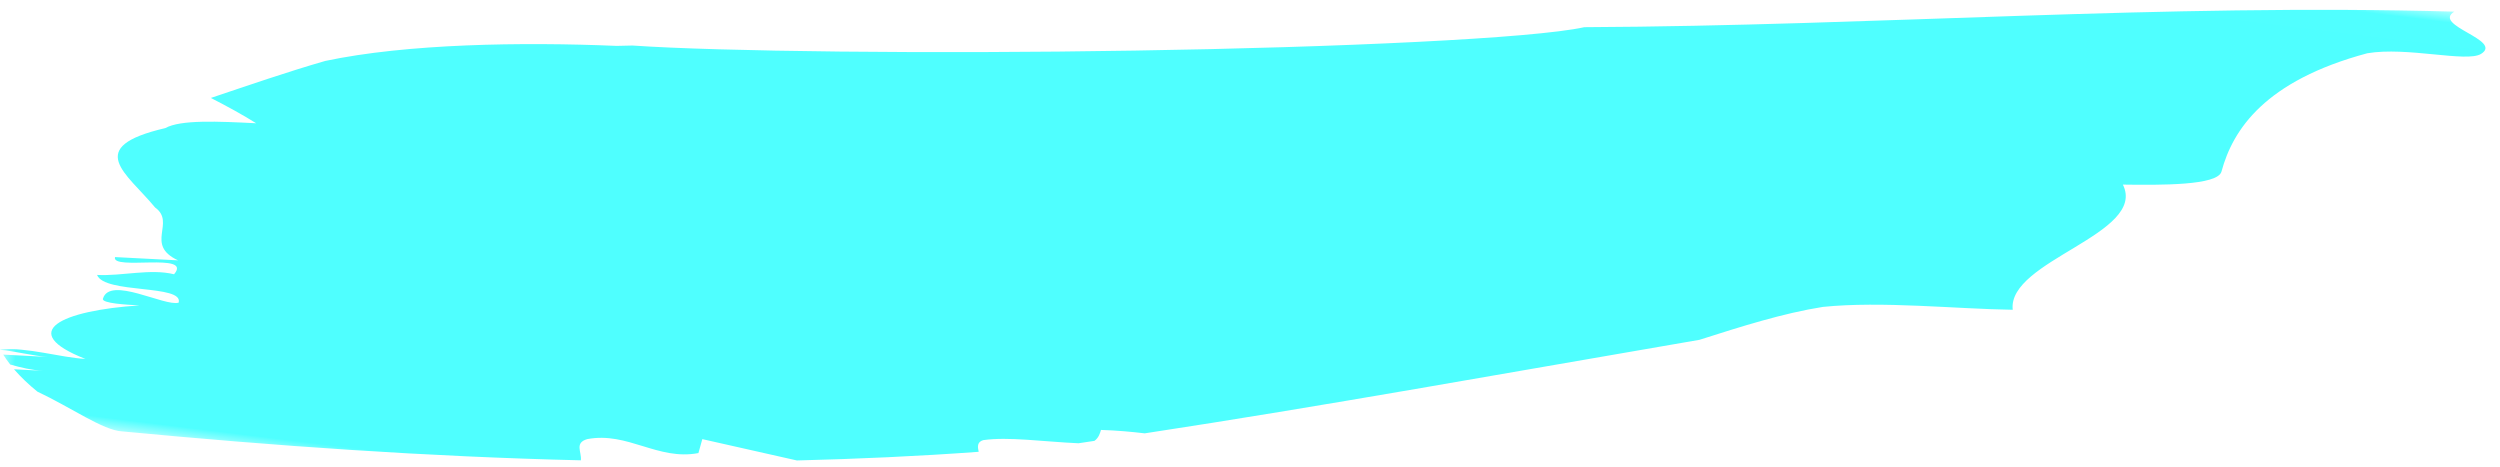<?xml version="1.0" encoding="UTF-8"?>
<svg width="107px" height="20px" viewBox="0 0 107 20" version="1.1" xmlns="http://www.w3.org/2000/svg" xmlns:xlink="http://www.w3.org/1999/xlink">
    <title>drawn_line2</title>
    <defs>
        <polygon id="path-1" points="0.817 0.011 133.817 0.011 133.817 30.011 0.817 30.011"></polygon>
    </defs>
    <g id="ui" stroke="none" stroke-width="1" fill="none" fill-rule="evenodd">
        <g id="work---desktop" transform="translate(-809, -2343)">
            <g id="showcase3" transform="translate(45, 663)">
                <g id="fling" transform="translate(190, 1310)">
                    <g id="text" transform="translate(572, 125)">
                        <g id="drawn_line2" transform="translate(69.126, 256.447) rotate(7) translate(-69.126, -256.447) translate(2.126, 240.947)">
                            <mask id="mask-2" fill="white">
                                <use xlink:href="#path-1"></use>
                            </mask>
                            <g id="Clip-2"></g>
                            <path d="M26.056,28.844 C26.05,28.472 25.685,28.138 26.218,27.909 C27.901,27.374 29.326,28.463 31.012,27.923 L31.105,27.31 C32.433,27.443 33.822,27.582 35.235,27.723 C37.81,27.341 40.368,26.911 42.911,26.407 C42.834,26.195 42.792,25.997 43.042,25.888 C44.096,25.603 45.577,25.642 47.105,25.524 C47.329,25.461 47.552,25.4 47.771,25.339 C47.938,25.188 47.972,24.973 47.993,24.84 C48.683,24.777 49.298,24.76 49.869,24.757 C57.288,22.677 64.804,20.34 72.947,17.89 C74.653,17.106 76.36,16.323 78.02,15.848 C80.487,15.286 83.675,15.242 86.098,14.98 C85.601,12.918 91.429,11.061 90.124,9.088 C91.736,8.912 94.158,8.635 94.245,8.019 C94.508,6.17 95.62,3.934 99.821,2.234 C101.476,1.738 104.09,2.118 104.656,1.669 C105.547,0.958 102.41,0.721 103.301,0.011 C90.848,1.187 78.937,3.613 66.424,5.21 C64.32,5.955 56.091,7.35 47.457,8.548 C38.824,9.755 29.787,10.757 26.084,10.954 L25.414,11.052 C21.379,11.375 16.491,12.052 13.115,13.211 C11.572,13.867 10.007,14.634 8.447,15.38 C9.2,15.655 9.898,15.934 10.505,16.219 C8.888,16.336 7.273,16.455 6.67,16.898 C3.272,18.143 5.264,19.011 6.649,20.323 C7.628,20.86 6.383,21.958 7.901,22.45 C6.825,22.526 6.287,22.564 5.206,22.64 C5.108,23.253 8.509,22.006 7.804,23.062 C6.758,22.937 5.613,23.416 4.537,23.492 C4.944,24.269 8.278,23.432 8.147,24.245 C7.574,24.491 5.075,23.455 4.91,24.473 C4.878,24.678 5.956,24.603 6.495,24.565 C3.193,25.196 1.405,26.328 4.479,27.121 C3.427,27.194 1.923,26.917 0.817,27.162 C0.818,27.169 0.824,27.172 0.826,27.177 C1.382,27.157 2.348,27.269 2.86,27.233 C2.23,27.277 1.597,27.322 0.966,27.366 C1.07,27.496 1.189,27.624 1.314,27.75 C1.79,27.827 2.267,27.879 2.76,27.845 C2.342,27.874 1.922,27.904 1.501,27.933 C1.829,28.227 2.203,28.507 2.611,28.761 C4.133,29.26 5.604,30.064 6.413,30.008 C12.961,29.83 19.532,29.489 26.056,28.844" id="Fill-1" fill="#4FFFFF" mask="url(#mask-2)"></path>
                        </g>
                    </g>
                </g>
            </g>
        </g>
    </g>
</svg>